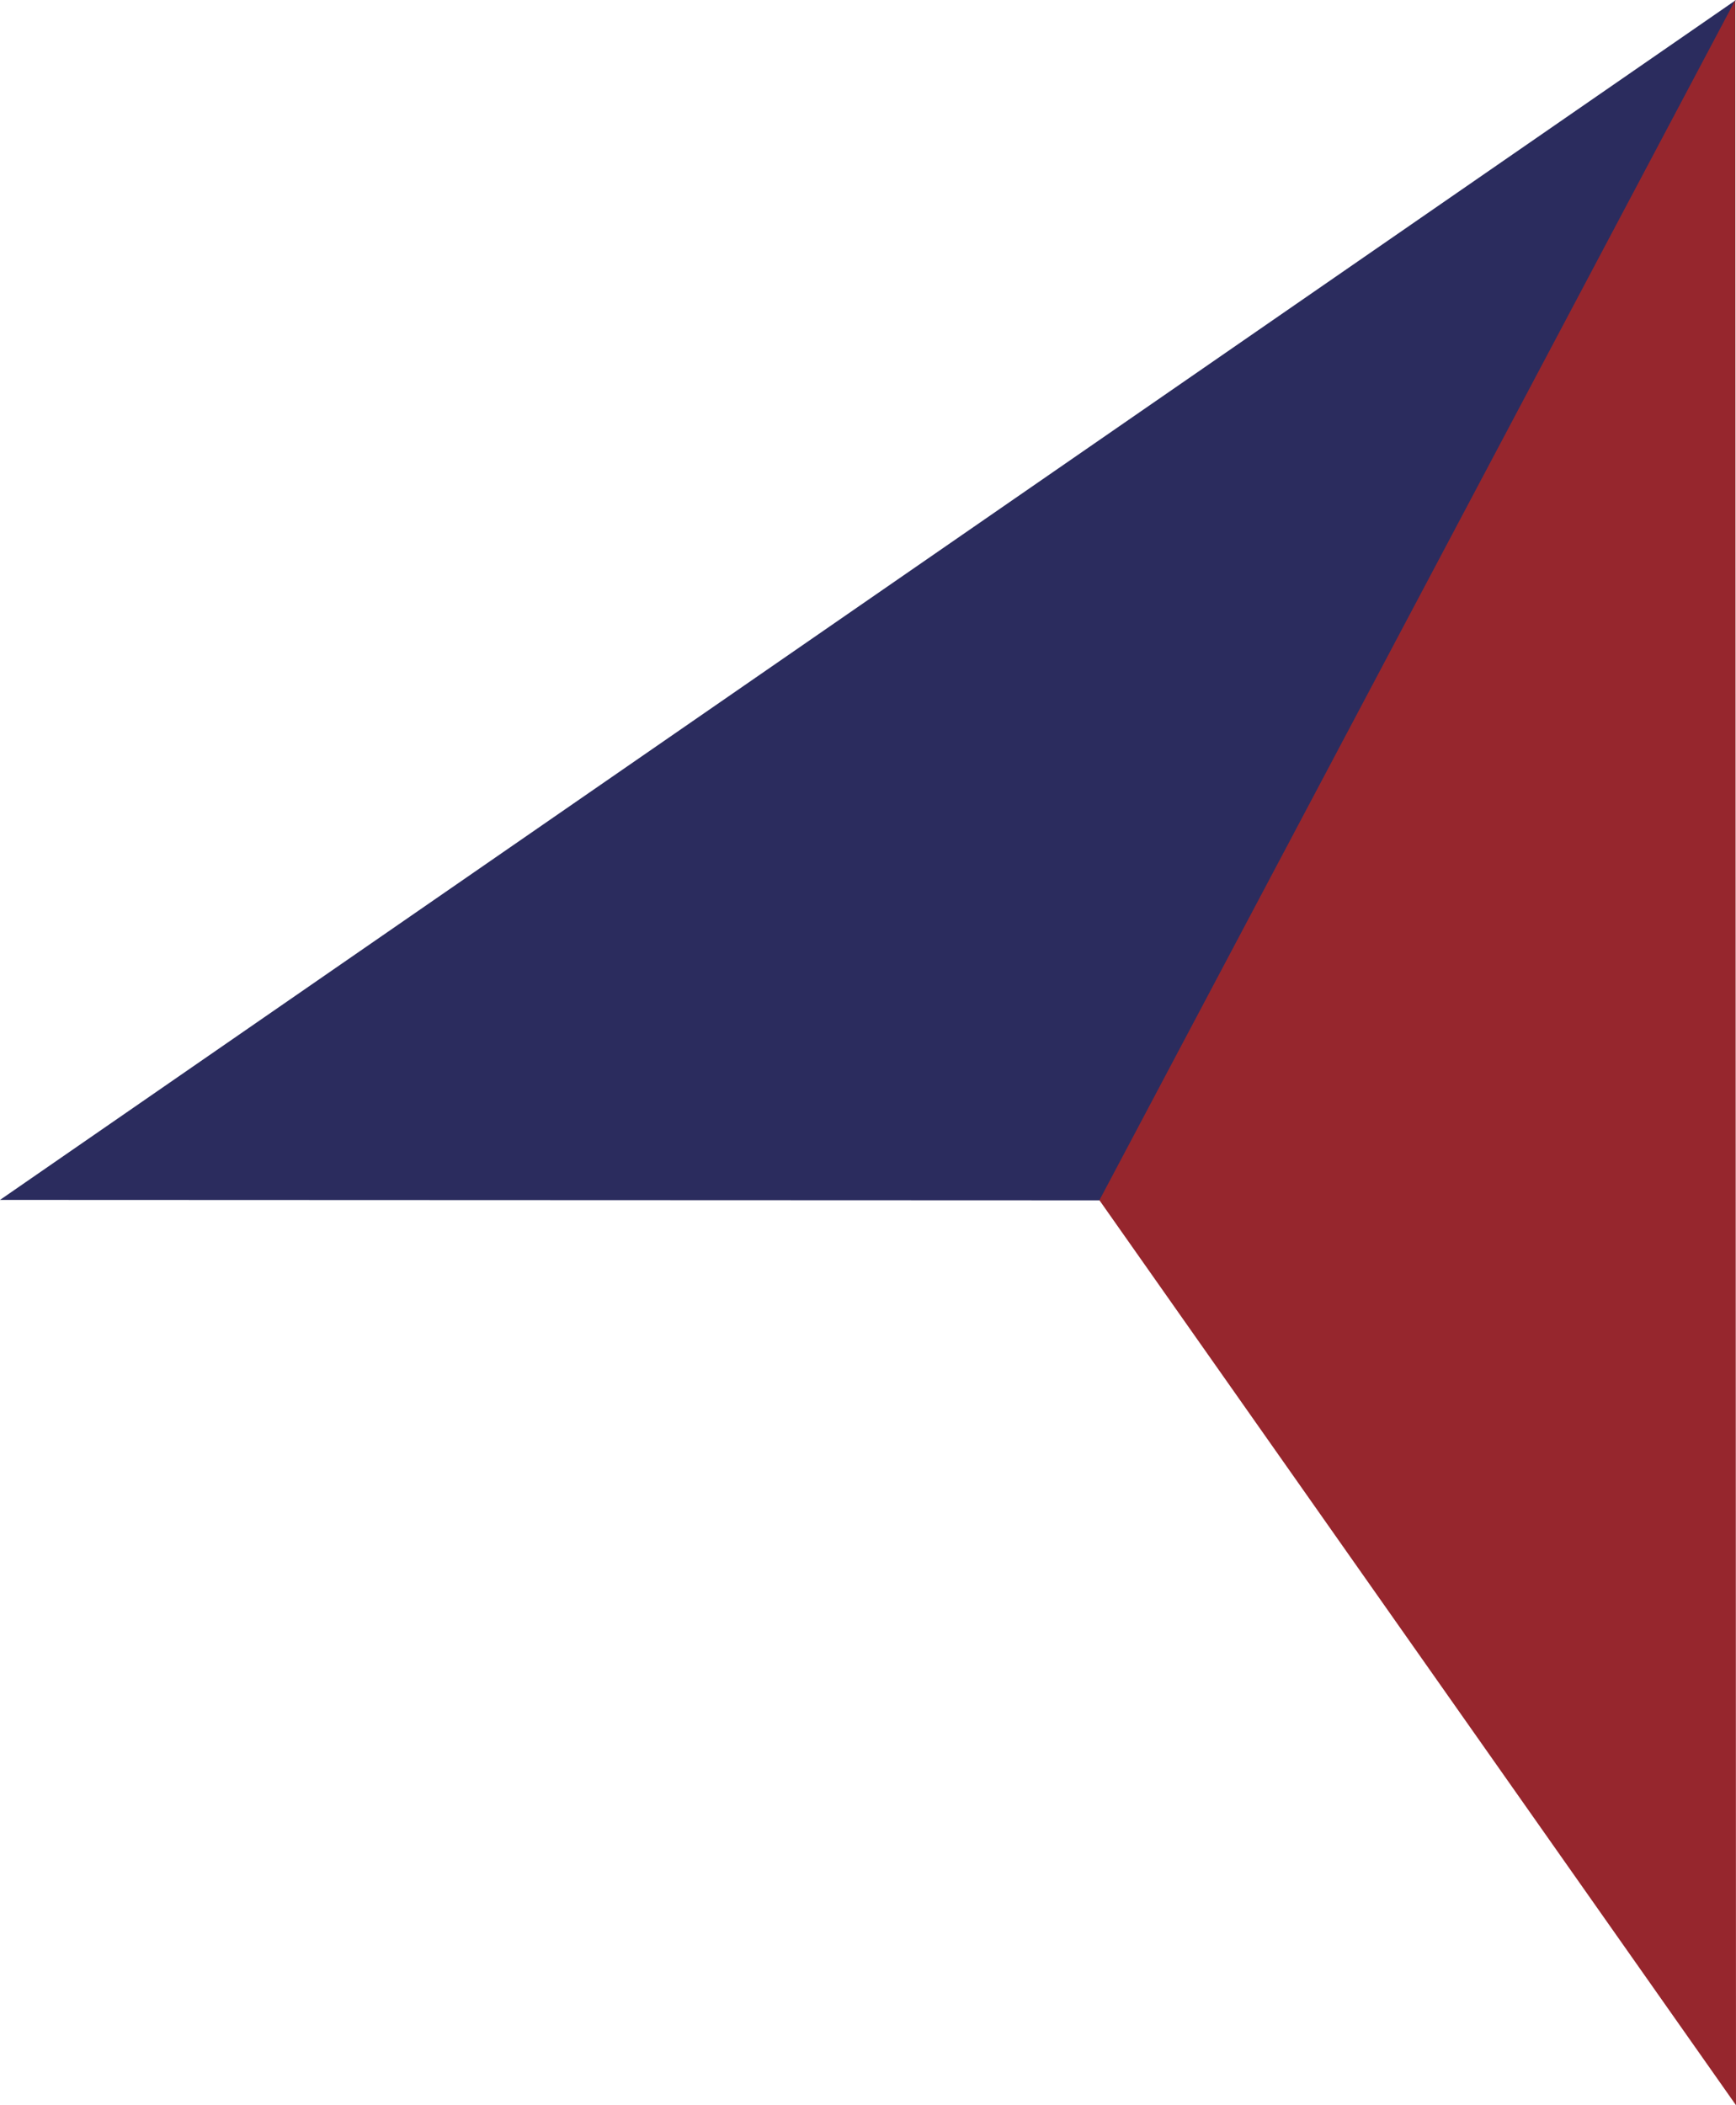 <svg width="33" height="40" viewBox="0 0 33 40" fill="none" xmlns="http://www.w3.org/2000/svg">
<g clip-path="url(#clip0_1399_2387)">
<path d="M0 22.799L33 0L20.912 22.807L0 22.799Z" fill="#2B2C5E"/>
<path d="M33 40L32.987 0L20.899 22.805L33 40Z" fill="#96262D"/>
</g>
<defs>
<clipPath id="clip0_1399_2387">
<rect width="33" height="40" fill="white"/>
</clipPath>
</defs>
</svg>
